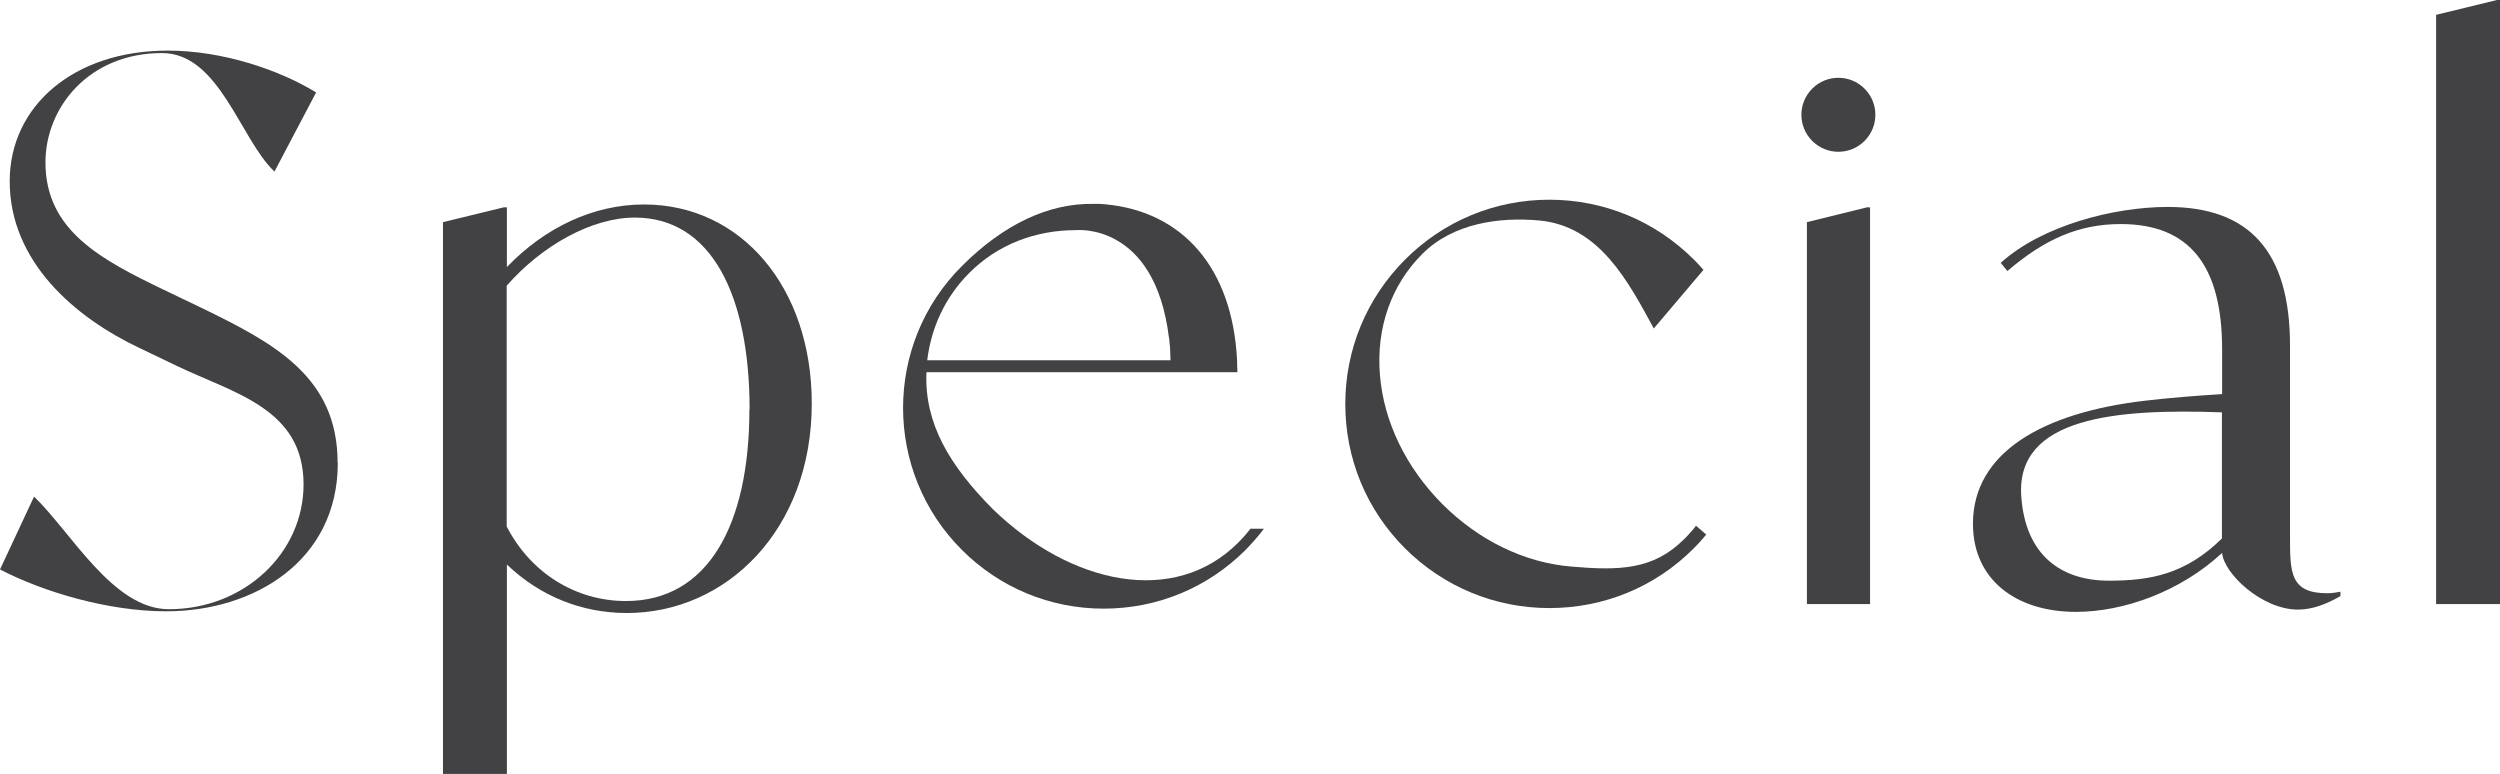 <?xml version="1.0" encoding="UTF-8"?>
<svg id="b" data-name="レイヤー 1" xmlns="http://www.w3.org/2000/svg" width="131.44" height="40.69" viewBox="0 0 131.44 40.69">
  <defs>
    <style>
      .c {
        fill: #424245;
      }
    </style>
  </defs>
  <path class="c" d="M17.76,24.34c0,5.14-4.39,7.8-9.02,7.8-3.06,0-6.47-1.02-8.74-2.2l1.79-3.83c1.96,1.88,4.15,5.92,7.09,5.92,3.96,0,7.08-2.95,7.08-6.56,0-4-3.67-4.79-6.68-6.24l-1.96-.94C3.94,16.69,.51,13.76,.51,9.53,.51,5.57,3.88,2.66,8.82,2.66c2.9,0,5.88,1.02,7.8,2.2l-2.19,4.16c-1.8-1.69-2.89-6.23-5.91-6.23-3.84,0-6.13,2.85-6.13,5.75,0,3.57,2.9,5.1,6.23,6.7l1.96,.94c3.88,1.88,7.17,3.65,7.17,8.15Z"/>
  <path class="c" d="M42.68,21.21c0,6.67-4.51,11.02-9.72,11.02-2.39,0-4.59-.9-6.31-2.55v11.02h-3.36V11.68l3.2-.78h.16v3.14c2-2.08,4.55-3.29,7.21-3.29,5.1,0,8.82,4.35,8.82,10.47Zm-3.27,.31c0-5.96-1.99-10.08-6.03-10.08-2.27,0-4.89,1.47-6.74,3.58v12.66c1.25,2.43,3.61,3.92,6.27,3.92,4.27,0,6.49-3.93,6.49-10.08Z"/>
  <path class="c" d="M66.45,27.8c-.29,.39-.62,.76-.96,1.11-1.99,1.99-4.64,3.09-7.46,3.09s-5.47-1.1-7.46-3.09c-4.12-4.12-4.12-10.81,0-14.92,2.19-2.19,4.55-3.31,6.91-3.27h0c.06,0,.11,0,.16,0,.05,0,.1,0,.15,0,.09,0,.19,.01,.28,.02,.01,0,.02,0,.03,0,4.05,.37,6.69,3.31,6.94,8.19,0,.21,.01,.42,.02,.64h-16.35c-.12,2.69,1.22,4.92,3.51,7.22,4.1,3.95,9.52,5.11,12.89,1.73,.23-.23,.44-.47,.63-.72h.71Zm-17.7-8.86h12.79c0-.08,0-.17-.01-.25,0-.02,0-.03,0-.05,0-.25-.02-.5-.05-.73,0-.05,0-.1-.02-.15-.75-6.11-4.9-5.66-4.9-5.66-2.1,0-4.1,.74-5.61,2.26-1.26,1.27-1.99,2.86-2.2,4.58Z"/>
  <path class="c" d="M89.71,28.1l-.15,.18c-.16,.19-.33,.37-.51,.55-2.02,2.03-4.72,3.14-7.59,3.14h0c-2.87,0-5.56-1.12-7.59-3.14-2.03-2.03-3.14-4.72-3.14-7.59s1.12-5.56,3.14-7.59c2.03-2.03,4.72-3.15,7.59-3.15h0c2.87,0,5.56,1.12,7.59,3.14,.12,.13,.25,.25,.36,.38l.15,.17-2.61,3.08c-1.33-2.44-2.85-5.4-6.05-5.68-2.03-.18-4.48,.12-6.12,1.76-1.64,1.64-2.43,3.89-2.23,6.36,.2,2.46,1.37,4.87,3.28,6.79,1.92,1.92,4.33,3.09,6.8,3.29,2.47,.21,4.29,.19,5.92-1.45,.17-.16,.32-.34,.47-.51l.15-.19,.52,.45Z"/>
  <path class="c" d="M95.28,7.41c-.76-.76-.76-1.99,0-2.75,.76-.76,1.99-.76,2.75,0,.76,.76,.76,1.99,0,2.75-.76,.76-1.99,.76-2.75,0Zm2.88,3.49h.16V31.76h-3.32V11.68l3.16-.78Z"/>
  <path class="c" d="M123.05,31.1v.24c-.74,.43-1.49,.71-2.23,.71-1.92,0-3.91-1.92-3.99-2.98-2.2,2.04-5.18,3.1-7.69,3.1-3.14,0-5.41-1.69-5.41-4.63,0-3.76,3.68-5.84,9.02-6.47,1.37-.16,2.78-.27,4.08-.35v-2.35c0-4.43-1.73-6.59-5.33-6.59-2.2,0-4,.79-5.96,2.47l-.35-.43c2.16-1.96,5.95-2.94,8.78-2.94,4.23,0,6.43,2.27,6.43,7.29v10.04c0,1.88,0,2.98,1.96,2.98,.24,0,.47-.04,.71-.08Zm-6.23-9.42c-5.51-.2-10.84,.23-10.55,4.41,.21,3.07,2.06,4.44,4.61,4.44,2.16,0,4.02-.33,5.94-2.22v-6.64Z"/>
  <path class="c" d="M131.44,0V31.76h-3.36V.78l3.2-.78h.16Z"/>
</svg>
